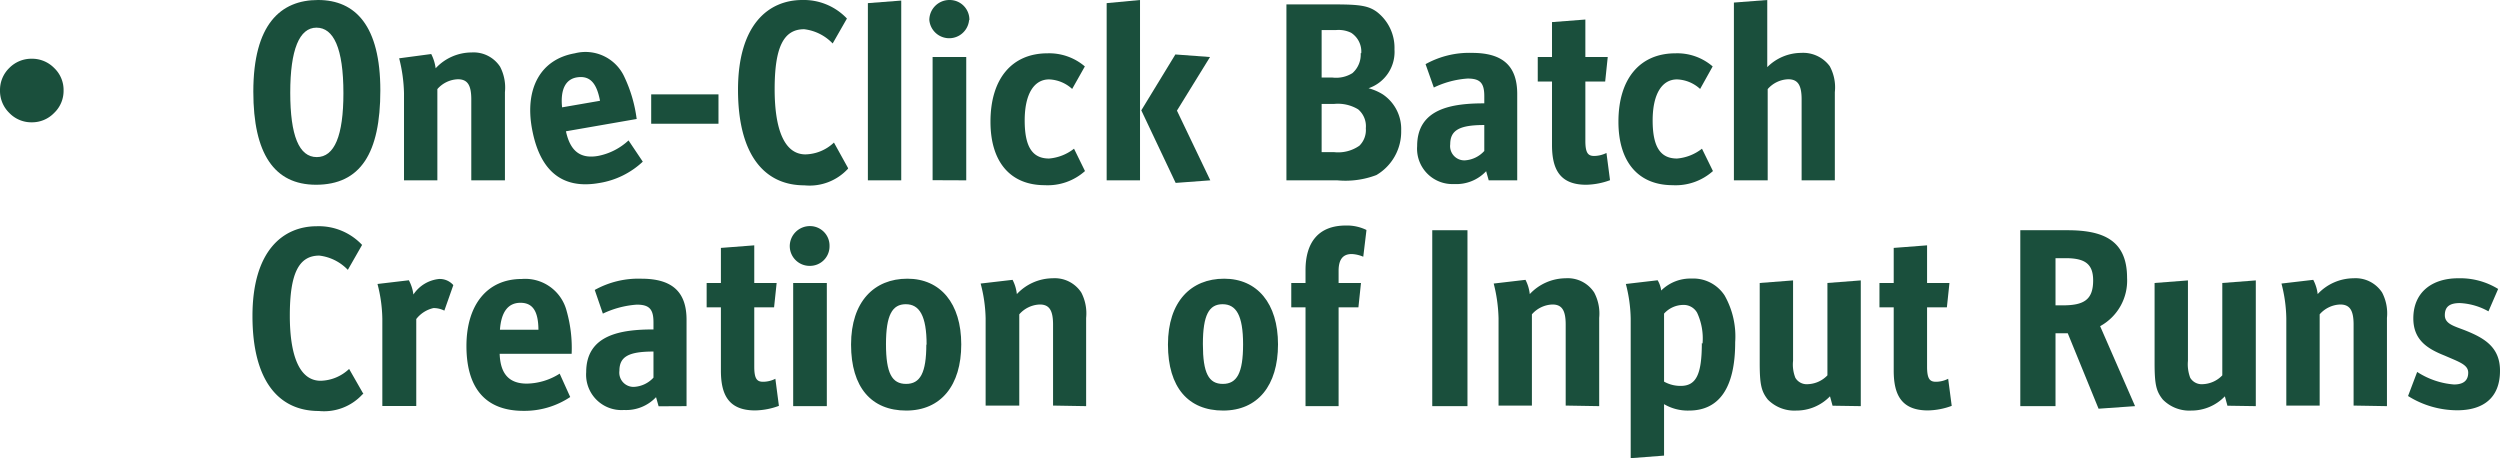 <?xml version="1.0" encoding="UTF-8"?>
<svg xmlns="http://www.w3.org/2000/svg" viewBox="0 0 175.37 32.15" width="175.37" height="32.15" x="0" y="0"><defs><style>.cls-1{fill:#1a4f3c;}</style></defs><title>first_sentence</title><g id="Layer_2" data-name="Layer 2"><g id="Layer_1-2" data-name="Layer 1"><path class="cls-1" d="M0,6.34A2.15,2.15,0,0,1,.65,4.77a2.17,2.17,0,0,1,1.57-.65,2.17,2.17,0,0,1,1.58.65,2.12,2.12,0,0,1,.66,1.57A2.13,2.13,0,0,1,3.8,7.92a2.15,2.15,0,0,1-1.58.66A2.14,2.14,0,0,1,.65,7.92,2.16,2.16,0,0,1,0,6.34Z"/><path class="cls-1" d="M26.68,6.34C26.68,1.82,24.94,0,22.31,0s-4.54,1.71-4.54,6.43q0,6.52,4.39,6.53c3.14,0,4.52-2.23,4.52-6.62Zm-2.59.19c0,3-.63,4.49-1.87,4.49s-1.86-1.5-1.86-4.52S21,1.94,22.2,1.94s1.89,1.44,1.89,4.59Z"/><path class="cls-1" d="M35.42,12.65V6.46a3.16,3.16,0,0,0-.34-1.78,2.22,2.22,0,0,0-2-1,3.45,3.45,0,0,0-2.52,1.11,3.07,3.07,0,0,0-.31-1L28,4.09a10.73,10.73,0,0,1,.34,2.44v6.12h2.34V6.25a2,2,0,0,1,1.44-.69c.67,0,.94.4.94,1.41v5.68Z"/><path class="cls-1" d="M44.66,8.34a9.76,9.76,0,0,0-.85-2.92,3,3,0,0,0-3.49-1.68c-2.41.42-3.52,2.48-3,5.3s2,4.27,4.7,3.8a5.79,5.79,0,0,0,3.07-1.5l-1-1.49a4.34,4.34,0,0,1-2.15,1.09c-1.23.21-1.94-.34-2.24-1.73l5-.87ZM42.09,7.07l-2.66.46c-.13-1.25.24-2,1.09-2.11s1.33.38,1.57,1.65Z"/><polygon class="cls-1" points="50.4 8.68 50.4 6.62 45.68 6.62 45.68 8.68 50.4 8.68 50.4 8.68"/><path class="cls-1" d="M59.49,11.79,58.5,10a3,3,0,0,1-2,.83c-1.44,0-2.16-1.67-2.16-4.57s.6-4.21,2.07-4.21a3.3,3.3,0,0,1,2,1l1-1.75A4.17,4.17,0,0,0,56.29,0c-2.39,0-4.52,1.73-4.52,6.3S53.63,13,56.42,13a3.66,3.66,0,0,0,3.07-1.17Z"/><polygon class="cls-1" points="63.22 12.65 63.22 0.04 60.88 0.22 60.88 12.65 63.22 12.65 63.22 12.65"/><path class="cls-1" d="M68,1.42A1.38,1.38,0,0,0,66.61,0a1.41,1.41,0,0,0-1.42,1.4,1.4,1.4,0,0,0,2.79,0Zm-.22,11.23V4H65.42v8.64Z"/><path class="cls-1" d="M76.11,12l-.77-1.57a3.27,3.27,0,0,1-1.75.69c-1.15,0-1.71-.79-1.71-2.67s.67-2.88,1.71-2.88a2.53,2.53,0,0,1,1.62.67l.89-1.58a3.85,3.85,0,0,0-2.62-.92c-2.46,0-4,1.74-4,4.8,0,2.87,1.44,4.45,3.8,4.45a3.92,3.92,0,0,0,2.84-1Z"/><path class="cls-1" d="M84.9,12.65,82.56,7.76,84.88,4l-2.43-.18L80.06,7.74l2.41,5.09,2.43-.18Zm-4.93,0V0L77.63.22V12.65Z"/><path class="cls-1" d="M98.29,9.16A2.93,2.93,0,0,0,97,6.62a3.71,3.71,0,0,0-1-.43,2.69,2.69,0,0,0,1.82-2.72A3.18,3.18,0,0,0,96.58.83C96,.41,95.39.31,93.67.31H90.24V12.65h3.57a6.11,6.11,0,0,0,2.74-.37,3.53,3.53,0,0,0,1.74-3.12ZM95.45,3.73a1.73,1.73,0,0,1-.58,1.4,2.16,2.16,0,0,1-1.4.31h-.76V2.11h1a2,2,0,0,1,1.07.19,1.57,1.57,0,0,1,.71,1.43ZM95.81,9a1.54,1.54,0,0,1-.45,1.22,2.6,2.6,0,0,1-1.8.45h-.85V7.29h.88a2.74,2.74,0,0,1,1.68.38A1.55,1.55,0,0,1,95.81,9Z"/><path class="cls-1" d="M106.43,12.65V6.59c0-1.95-1-2.88-3.16-2.88A6.3,6.3,0,0,0,100,4.5l.58,1.64a6.46,6.46,0,0,1,2.37-.63c.89,0,1.17.32,1.17,1.24v.5c-2.25,0-4.71.35-4.71,3A2.48,2.48,0,0,0,102,12.91a2.87,2.87,0,0,0,2.25-.9l.18.64h2Zm-2.32-2.05a2,2,0,0,1-1.38.65,1,1,0,0,1-1-1.13c0-1,.67-1.35,2.39-1.35V10.6Z"/><path class="cls-1" d="M112.94,12.64l-.25-1.91a2,2,0,0,1-.86.21c-.42,0-.62-.19-.62-1.06V5.72h1.39L112.78,4h-1.57V1.37l-2.34.18V4h-1V5.72h1v4.45c0,1.69.54,2.79,2.4,2.79a5.09,5.09,0,0,0,1.67-.32Z"/><path class="cls-1" d="M120.16,12l-.77-1.57a3.27,3.27,0,0,1-1.75.69c-1.15,0-1.71-.79-1.71-2.67s.67-2.88,1.71-2.88a2.53,2.53,0,0,1,1.62.67l.88-1.58a3.8,3.8,0,0,0-2.61-.92c-2.46,0-4,1.74-4,4.8,0,2.87,1.44,4.45,3.8,4.45a3.92,3.92,0,0,0,2.84-1Z"/><path class="cls-1" d="M128.71,12.65V6.46a3.1,3.1,0,0,0-.36-1.82,2.32,2.32,0,0,0-2-.93,3.38,3.38,0,0,0-2.38,1V0l-2.34.18V12.65H124V6.25a2,2,0,0,1,1.44-.69c.67,0,.94.4.94,1.41v5.68Z"/><path class="cls-1" d="M25.49,27.63l-1-1.75a3,3,0,0,1-2,.83c-1.44,0-2.16-1.67-2.16-4.57s.6-4.21,2.07-4.21a3.3,3.3,0,0,1,2,1l1-1.75a4.17,4.17,0,0,0-3.17-1.31c-2.39,0-4.52,1.73-4.52,6.3s1.86,6.66,4.65,6.66a3.66,3.66,0,0,0,3.07-1.17Z"/><path class="cls-1" d="M31.8,20a1.26,1.26,0,0,0-1-.43A2.45,2.45,0,0,0,29,20.66a2.87,2.87,0,0,0-.32-1l-2.2.26a10.2,10.2,0,0,1,.34,2.44v6.12H29.2v-6.1a2.12,2.12,0,0,1,1.21-.77,1.7,1.7,0,0,1,.76.18L31.8,20Z"/><path class="cls-1" d="M40.1,24.82a9.53,9.53,0,0,0-.35-3,3,3,0,0,0-3.15-2.25c-2.44,0-3.88,1.83-3.88,4.7s1.26,4.55,4,4.55A5.78,5.78,0,0,0,40,27.85l-.74-1.64a4.42,4.42,0,0,1-2.3.7c-1.24,0-1.86-.67-1.91-2.09Zm-2.33-1.69h-2.7c.09-1.26.58-1.89,1.44-1.89s1.25.59,1.26,1.89Z"/><path class="cls-1" d="M48.16,28.49V22.43c0-1.95-1-2.88-3.17-2.88a6.29,6.29,0,0,0-3.27.79L42.29,22a6.57,6.57,0,0,1,2.38-.63c.88,0,1.17.32,1.17,1.24v.5c-2.25,0-4.72.35-4.72,3a2.48,2.48,0,0,0,2.65,2.65,2.88,2.88,0,0,0,2.25-.9l.18.64Zm-2.32-2a2,2,0,0,1-1.39.65,1,1,0,0,1-1-1.13c0-1,.66-1.35,2.39-1.35v1.83Z"/><path class="cls-1" d="M54.64,28.48l-.25-1.91a1.91,1.91,0,0,1-.86.21c-.42,0-.62-.19-.62-1.06V21.56H54.3l.18-1.71H52.91V17.21l-2.34.18v2.46h-1v1.71h1V26c0,1.69.54,2.79,2.4,2.79a5,5,0,0,0,1.67-.32Z"/><path class="cls-1" d="M58.19,17.26a1.37,1.37,0,0,0-1.37-1.4,1.41,1.41,0,0,0-1.42,1.4,1.39,1.39,0,0,0,1.42,1.39,1.37,1.37,0,0,0,1.37-1.39ZM58,28.49V19.85H55.64v8.64Z"/><path class="cls-1" d="M67.43,24.16c0-2.88-1.46-4.61-3.78-4.61s-3.95,1.6-3.95,4.62,1.44,4.63,3.87,4.63,3.86-1.76,3.86-4.64Zm-2.45,0c0,2-.43,2.77-1.42,2.77s-1.41-.75-1.41-2.79.44-2.8,1.39-2.8S65,22.14,65,24.19Z"/><path class="cls-1" d="M76.19,28.49V22.3a3.16,3.16,0,0,0-.34-1.78,2.22,2.22,0,0,0-2-1,3.48,3.48,0,0,0-2.52,1.11,2.82,2.82,0,0,0-.3-1l-2.24.26a10.24,10.24,0,0,1,.35,2.44v6.12H71.5v-6.4a2,2,0,0,1,1.44-.69c.66,0,.93.4.93,1.41v5.68Z"/><path class="cls-1" d="M89.65,24.16c0-2.88-1.46-4.61-3.78-4.61s-3.94,1.6-3.94,4.62,1.44,4.63,3.87,4.63,3.85-1.76,3.85-4.64Zm-2.45,0c0,2-.43,2.77-1.42,2.77s-1.4-.75-1.4-2.79.43-2.8,1.38-2.8,1.44.77,1.44,2.82Z"/><path class="cls-1" d="M95.85,16.13a3.11,3.11,0,0,0-1.44-.31c-1.93,0-2.83,1.19-2.83,3.13v.9h-1v1.71h1v6.93H93.9V21.56h1.39l.18-1.71H93.9V19c0-.73.25-1.18.92-1.18a2.3,2.3,0,0,1,.81.19l.22-1.83Z"/><polygon class="cls-1" points="102.94 28.49 102.94 16.15 100.47 16.15 100.47 28.49 102.94 28.49 102.94 28.49"/><path class="cls-1" d="M112.18,28.49V22.3a3.15,3.15,0,0,0-.35-1.78,2.21,2.21,0,0,0-2-1,3.48,3.48,0,0,0-2.52,1.11,2.82,2.82,0,0,0-.3-1l-2.23.26a10.73,10.73,0,0,1,.34,2.44v6.12h2.34v-6.4a2,2,0,0,1,1.44-.69c.66,0,.93.4.93,1.41v5.68Z"/><path class="cls-1" d="M121.72,24a5.84,5.84,0,0,0-.74-3.27,2.62,2.62,0,0,0-2.32-1.19,2.91,2.91,0,0,0-2.13.84,1.87,1.87,0,0,0-.25-.72l-2.23.26a10.2,10.2,0,0,1,.34,2.44v9.78l2.34-.18V28.35a3.27,3.27,0,0,0,1.75.45c2.1,0,3.24-1.57,3.24-4.79Zm-2.34.07c0,2.2-.4,3-1.48,3a2.35,2.35,0,0,1-1.17-.3V22a1.83,1.83,0,0,1,1.32-.61,1.08,1.08,0,0,1,1,.55,4.26,4.26,0,0,1,.38,2.16Z"/><path class="cls-1" d="M130.53,28.49V19.67l-2.34.18v6.48a2,2,0,0,1-1.4.62.92.92,0,0,1-.85-.45,2.53,2.53,0,0,1-.16-1.19V19.67l-2.34.18v5.6c0,1.51.11,2,.57,2.58a2.61,2.61,0,0,0,2,.77,3.26,3.26,0,0,0,2.36-1l.18.66Z"/><path class="cls-1" d="M136.91,28.48l-.25-1.91a1.91,1.91,0,0,1-.86.21c-.42,0-.62-.19-.62-1.06V21.56h1.39l.18-1.71h-1.57V17.21l-2.34.18v2.46h-1v1.71h1V26c0,1.69.54,2.79,2.4,2.79a5,5,0,0,0,1.67-.32Z"/><path class="cls-1" d="M149.77,28.49l-2.45-5.61a3.64,3.64,0,0,0,1.89-3.39c0-2.68-1.73-3.34-4.19-3.34h-3.3V28.49h2.47V23.38h.86l2.16,5.29,2.56-.18Zm-2.94-8.82c0,1.37-.66,1.75-2.14,1.75h-.5V18.11h.7c1.35,0,1.94.39,1.94,1.56Z"/><path class="cls-1" d="M158.24,28.49V19.67l-2.35.18v6.48a2,2,0,0,1-1.4.62.93.93,0,0,1-.85-.45,2.67,2.67,0,0,1-.16-1.19V19.67l-2.34.18v5.6c0,1.51.11,2,.58,2.58a2.6,2.6,0,0,0,2,.77,3.24,3.24,0,0,0,2.35-1l.18.66Z"/><path class="cls-1" d="M167.44,28.49V22.3a3.16,3.16,0,0,0-.34-1.78,2.22,2.22,0,0,0-2-1,3.47,3.47,0,0,0-2.52,1.11,2.85,2.85,0,0,0-.31-1l-2.23.26a10.2,10.2,0,0,1,.34,2.44v6.12h2.34v-6.4a2,2,0,0,1,1.44-.69c.67,0,.94.4.94,1.41v5.68Z"/><path class="cls-1" d="M175.37,26c0-1.66-1.12-2.29-2.41-2.81-.78-.31-1.46-.45-1.46-1.08s.38-.85,1.06-.85a4.52,4.52,0,0,1,2,.58l.68-1.57a5.08,5.08,0,0,0-2.8-.75c-1.86,0-3.15,1-3.15,2.81,0,1.53,1,2.14,2.21,2.62,1,.44,1.64.63,1.64,1.19s-.34.83-1,.83a5.52,5.52,0,0,1-2.58-.88l-.64,1.69a6.5,6.5,0,0,0,3.45,1c1.8,0,3-.85,3-2.77Z"/></g></g></svg>
